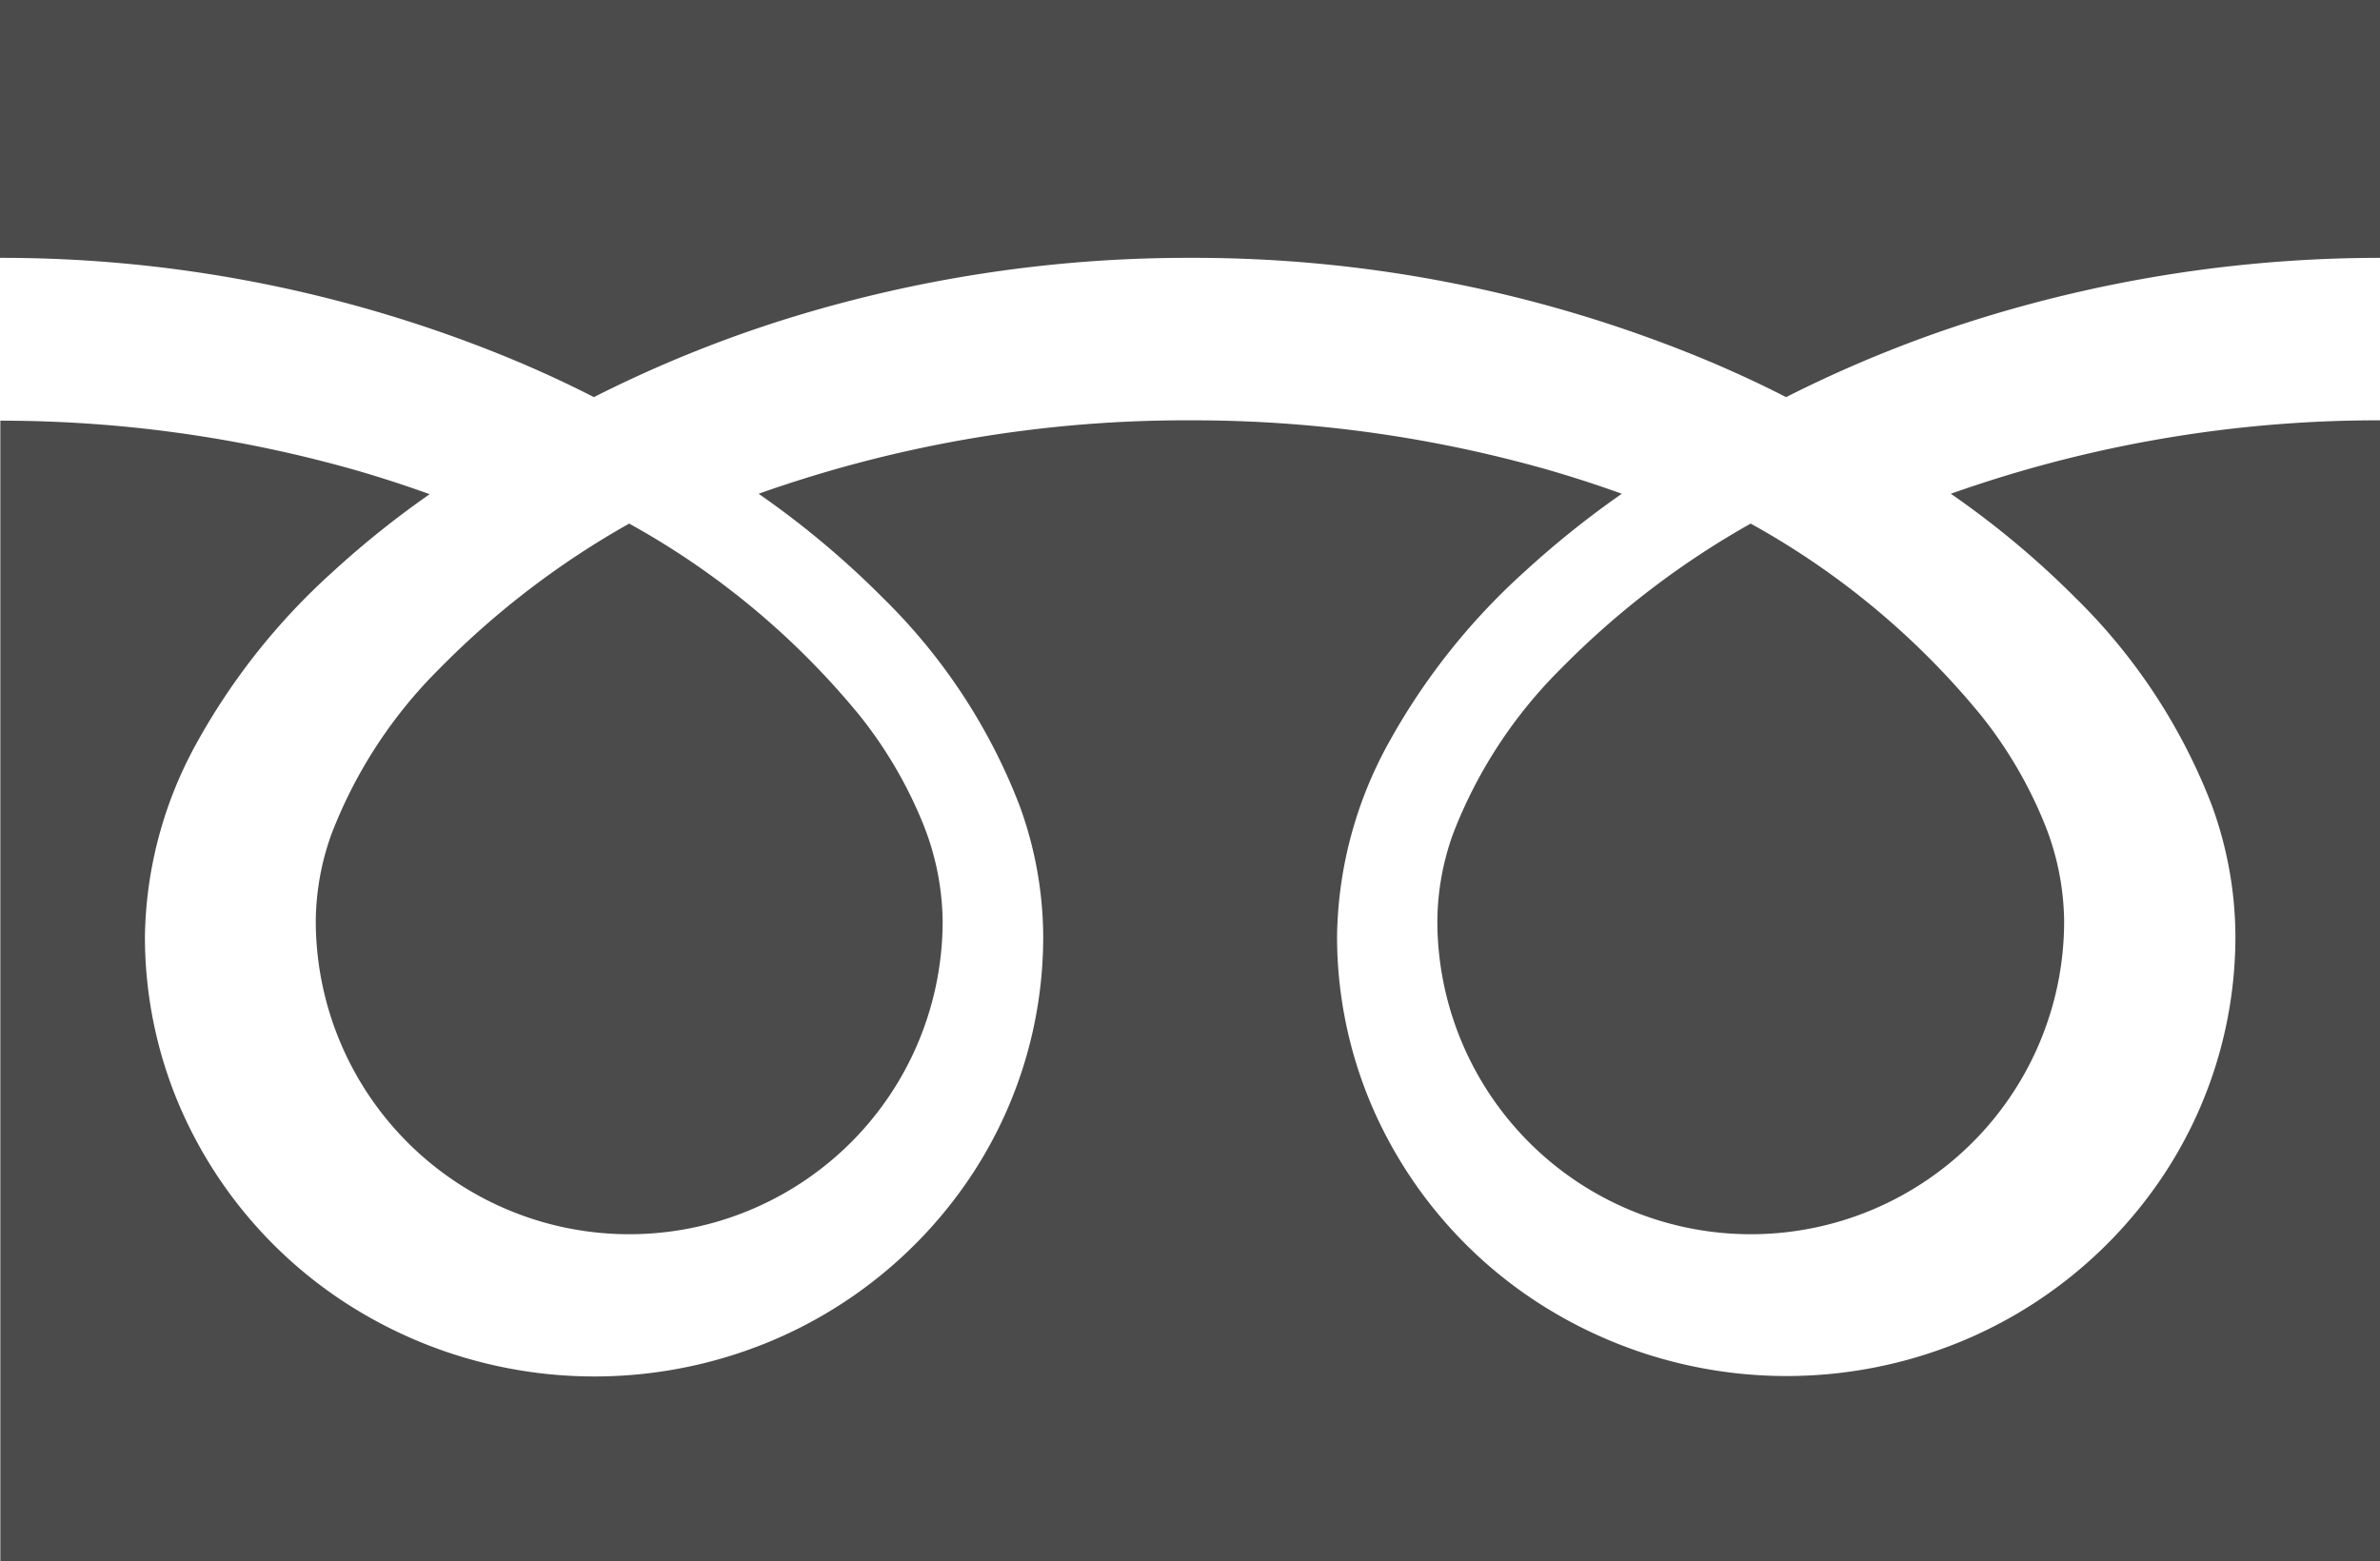 <svg xmlns="http://www.w3.org/2000/svg" width="28" height="18.371" viewBox="0 0 28 18.371">
  <g id="フリーダイヤルのアイコン" transform="translate(0)">
    <path id="パス_68" data-name="パス 68" d="M0,88.032v3.034a15.7,15.7,0,0,1,6.023,1.193q.5.208.964.446a14.75,14.75,0,0,1,2.279-.925A15.888,15.888,0,0,1,14,91.066a15.7,15.7,0,0,1,6.049,1.193q.5.208.964.446a14.761,14.761,0,0,1,2.28-.925A15.9,15.9,0,0,1,28,91.066V88.032Z" transform="translate(0 -88.032)" fill="#4b4b4b"/>
    <path id="パス_69" data-name="パス 69" d="M320.59,210.641a3.688,3.688,0,0,0,5.748,3.058,3.68,3.68,0,0,0,1.626-3.058,3.146,3.146,0,0,0-.237-1.159,5.11,5.11,0,0,0-.734-1.251,9.323,9.323,0,0,0-2.717-2.265,10.024,10.024,0,0,0-2.231,1.706,5.54,5.54,0,0,0-1.27,1.944A3.08,3.08,0,0,0,320.59,210.641Z" transform="translate(-303.68 -199.805)" fill="#4b4b4b"/>
    <path id="パス_70" data-name="パス 70" d="M24.42,175.5a6.864,6.864,0,0,1,1.6,2.435,4.534,4.534,0,0,1,.279,1.536,5.084,5.084,0,0,1-.9,2.9,5.277,5.277,0,0,1-2.325,1.876,5.386,5.386,0,0,1-5.014-.478,5.218,5.218,0,0,1-1.914-2.277,5.072,5.072,0,0,1-.416-2.016,4.834,4.834,0,0,1,.606-2.27,7.744,7.744,0,0,1,1.6-2.016,10.948,10.948,0,0,1,1.144-.917c-.276-.1-.56-.192-.851-.277A15.261,15.261,0,0,0,14,173.409a15.038,15.038,0,0,0-5.075.864,10.529,10.529,0,0,1,1.469,1.232,6.869,6.869,0,0,1,1.6,2.435,4.529,4.529,0,0,1,.279,1.536,5.085,5.085,0,0,1-.9,2.9,5.279,5.279,0,0,1-2.324,1.876,5.386,5.386,0,0,1-5.014-.478,5.218,5.218,0,0,1-1.914-2.277,5.072,5.072,0,0,1-.416-2.016,4.836,4.836,0,0,1,.606-2.27,7.746,7.746,0,0,1,1.6-2.016,10.917,10.917,0,0,1,1.144-.917c-.277-.1-.56-.192-.851-.277a15.266,15.266,0,0,0-4.2-.588v13.425H28V173.409a15.041,15.041,0,0,0-5.049.864A10.525,10.525,0,0,1,24.42,175.5Z" transform="translate(0 -168.463)" fill="#4b4b4b"/>
    <path id="パス_71" data-name="パス 71" d="M64.118,210.641a3.688,3.688,0,0,0,5.748,3.058,3.681,3.681,0,0,0,1.627-3.058,3.156,3.156,0,0,0-.237-1.159,5.126,5.126,0,0,0-.734-1.251,9.331,9.331,0,0,0-2.717-2.265,10.015,10.015,0,0,0-2.231,1.706,5.541,5.541,0,0,0-1.27,1.944A3.075,3.075,0,0,0,64.118,210.641Z" transform="translate(-60.403 -199.805)" fill="#4b4b4b"/>
  </g>
</svg>
